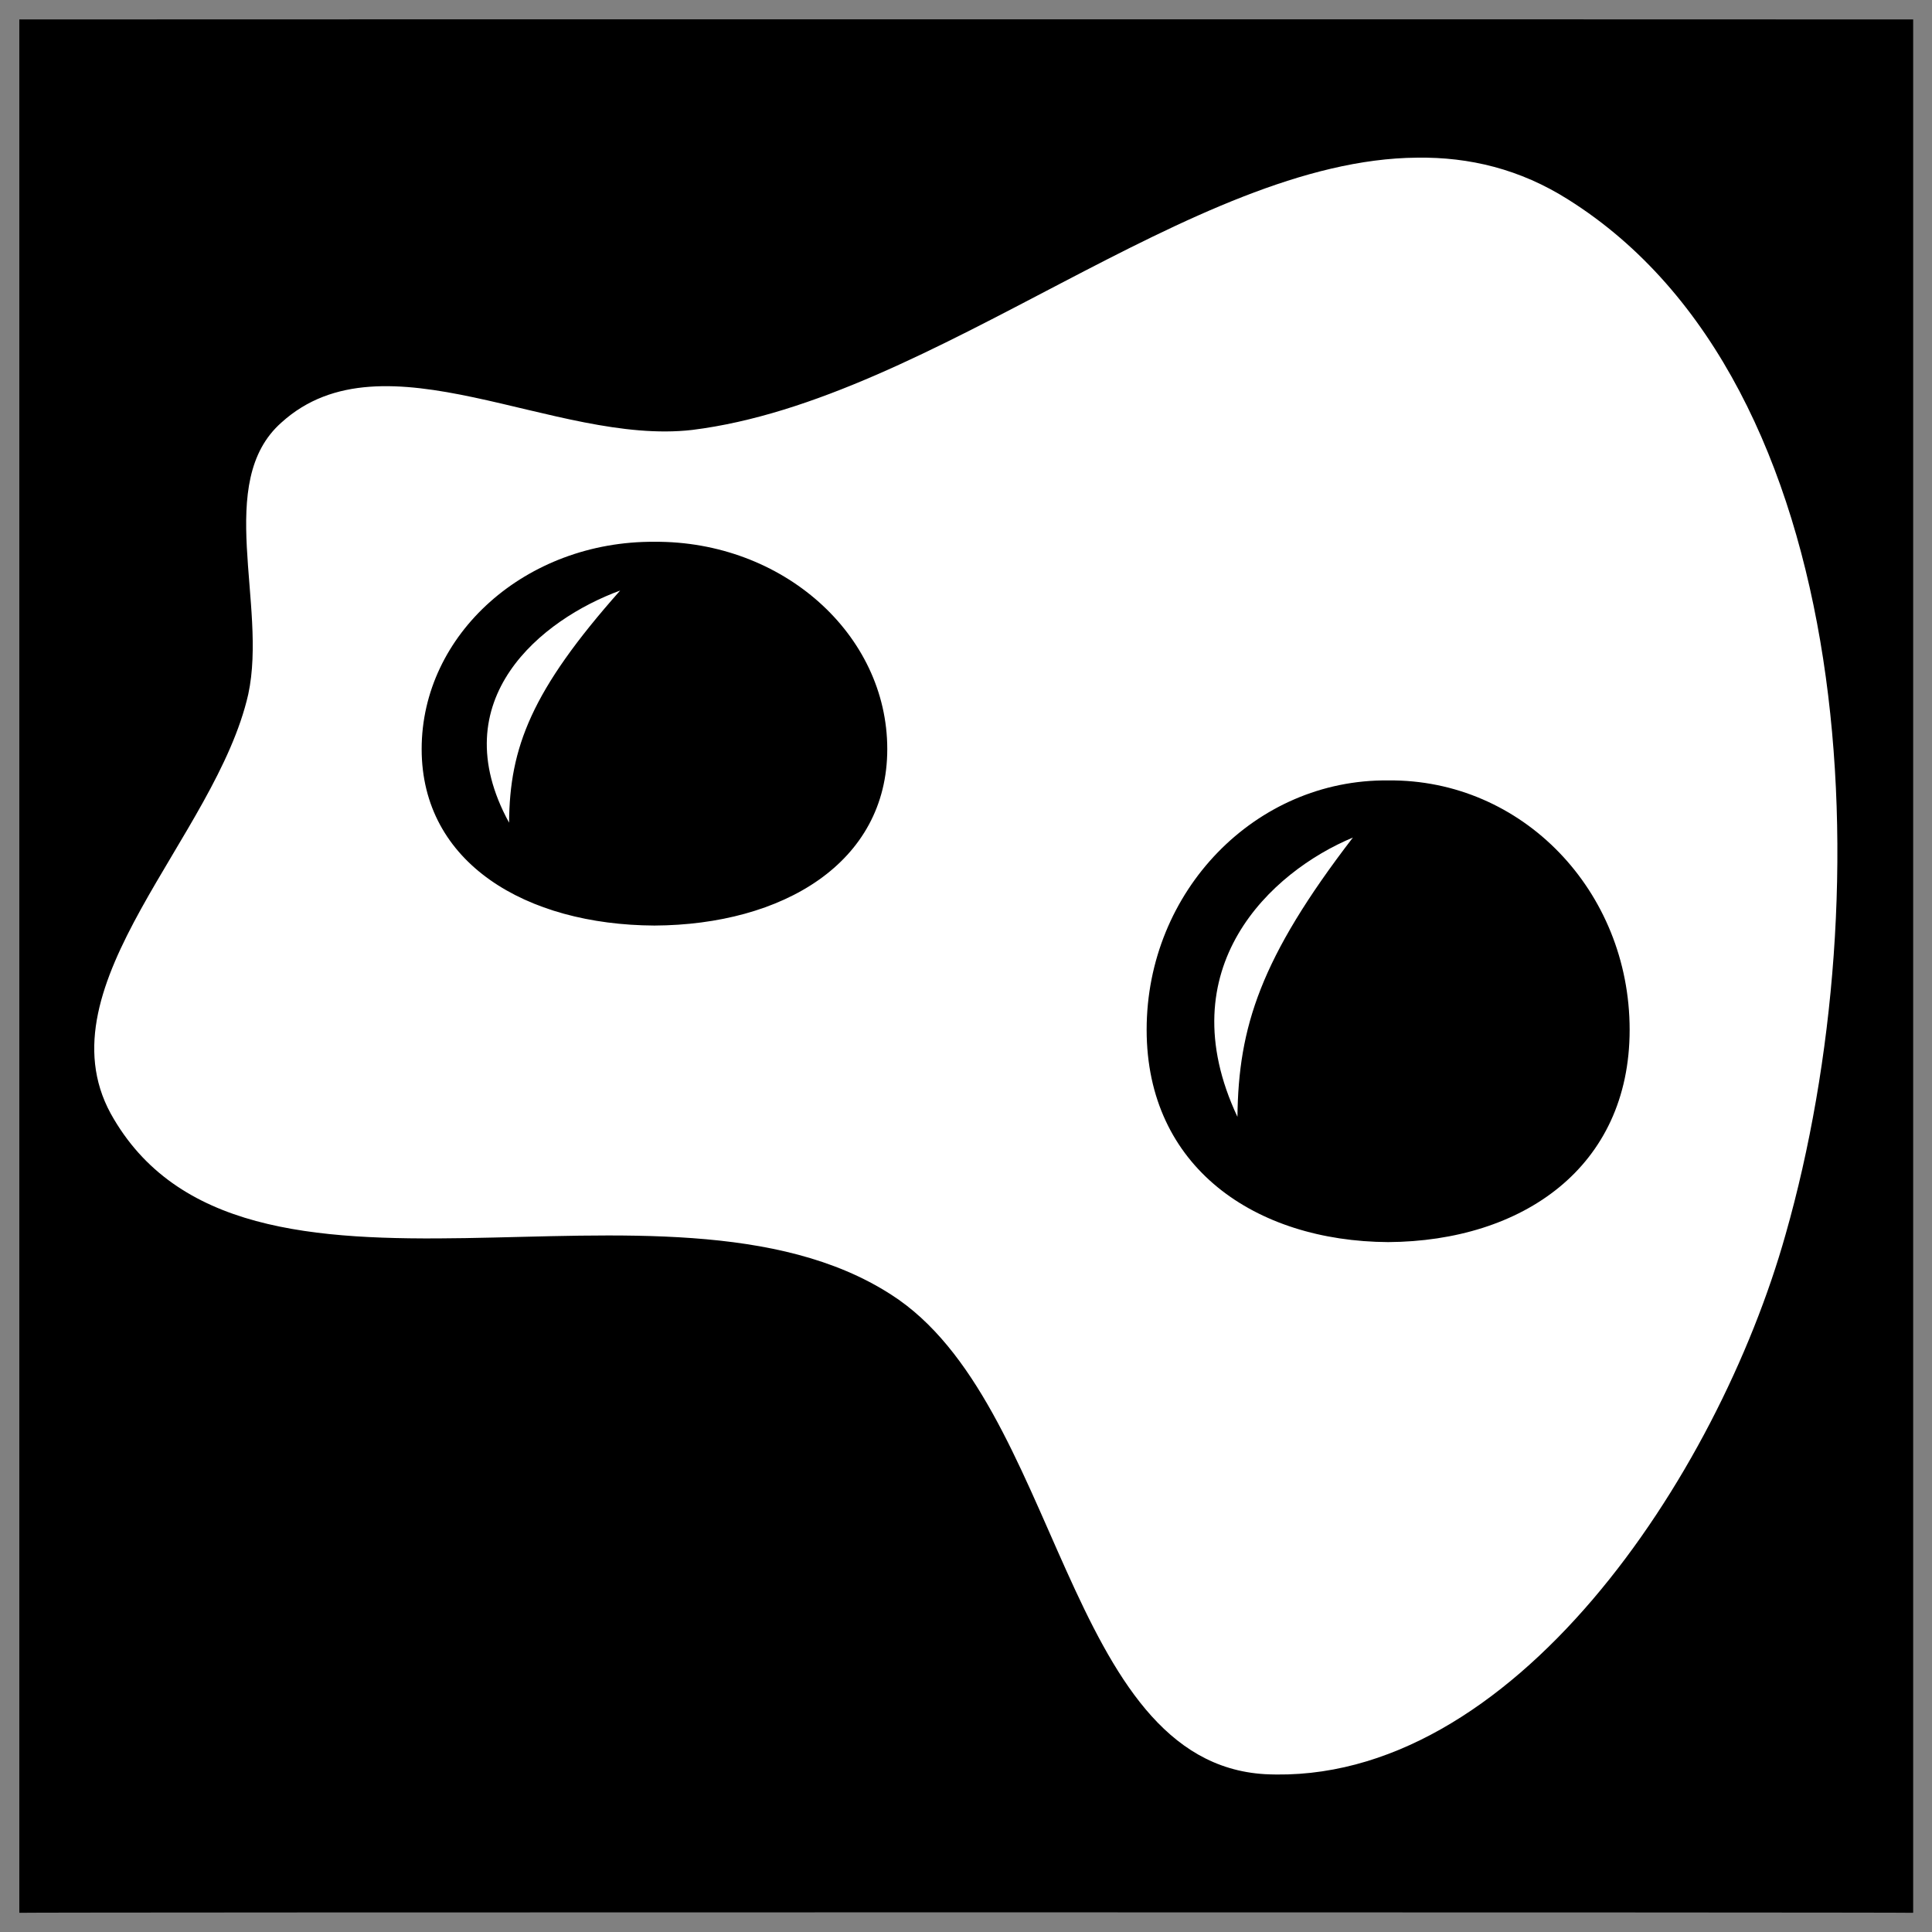 <svg xmlns="http://www.w3.org/2000/svg" version="1.1" xmlns:xlink="http://www.w3.org/1999/xlink" width="100%" height="100%" id="svgWorkerArea" viewBox="0 0 400 400" xmlns:artdraw="https://artdraw.muisca.co" style="background: white;"><rect x="0" y="0" width="400" height="400" fill="#808080" stroke="none"/><defs id="defsdoc"><pattern id="patternBool" x="0" y="0" width="10" height="10" patternUnits="userSpaceOnUse" patternTransform="rotate(35)"><circle cx="5" cy="5" r="4" style="stroke: none;fill: #ff000070;"></circle></pattern></defs><g id="fileImp-47340504" class="cosito"><path id="pathImp-835575425" class="grouped" d="M4 4.025C4 3.992 396.1 3.992 396.1 4.025 396.1 3.992 396.1 395.892 396.1 396.025 396.1 395.892 4 395.892 4 396.025 4 395.892 4 3.992 4 4.025"></path><path id="pathImp-434766929" fill="#fff" class="grouped" d="M293.4 32.643C246.8 32.992 193.5 82.792 143.3 89.014 114.9 92.292 79.5 68.292 58.3 87.451 44.3 99.792 55.4 125.192 51.4 143.738 44.7 173.292 8.4 203.792 22.9 230.514 50 279.492 137.8 237.892 184.5 268.039 219.5 290.392 220.4 364.892 261.9 367.323 313.1 369.892 355.6 305.692 369.7 255.53 389.7 185.292 385.4 79.492 324.7 41.327 314.7 34.992 304.2 32.492 293.4 32.643 293.4 32.592 293.4 32.592 293.4 32.643M135.5 112.171C162 111.992 183.7 131.292 183.7 155.081 183.7 178.692 162 191.492 135.5 191.625 108.9 191.492 87.3 178.692 87.3 155.081 87.3 131.292 108.9 111.992 135.5 112.171 135.5 111.992 135.5 111.992 135.5 112.171M128.4 122.264C112.2 128.192 91.4 144.792 105.4 170.327 105.5 154.792 110 142.992 128.4 122.264 128.4 121.992 128.4 121.992 128.4 122.264M287.4 161.578C315.2 161.292 337.4 184.492 337.4 213.199 337.4 241.692 315.2 256.992 287.4 257.164 259.9 256.992 237.4 241.692 237.4 213.199 237.4 184.492 259.9 161.292 287.4 161.578 287.4 161.292 287.4 161.292 287.4 161.578M280.1 173.407C263.1 180.492 241.7 200.392 256.2 231.23 256.4 212.692 260.9 198.392 280.1 173.407 280.1 173.292 280.1 173.292 280.1 173.407"></path></g></svg>